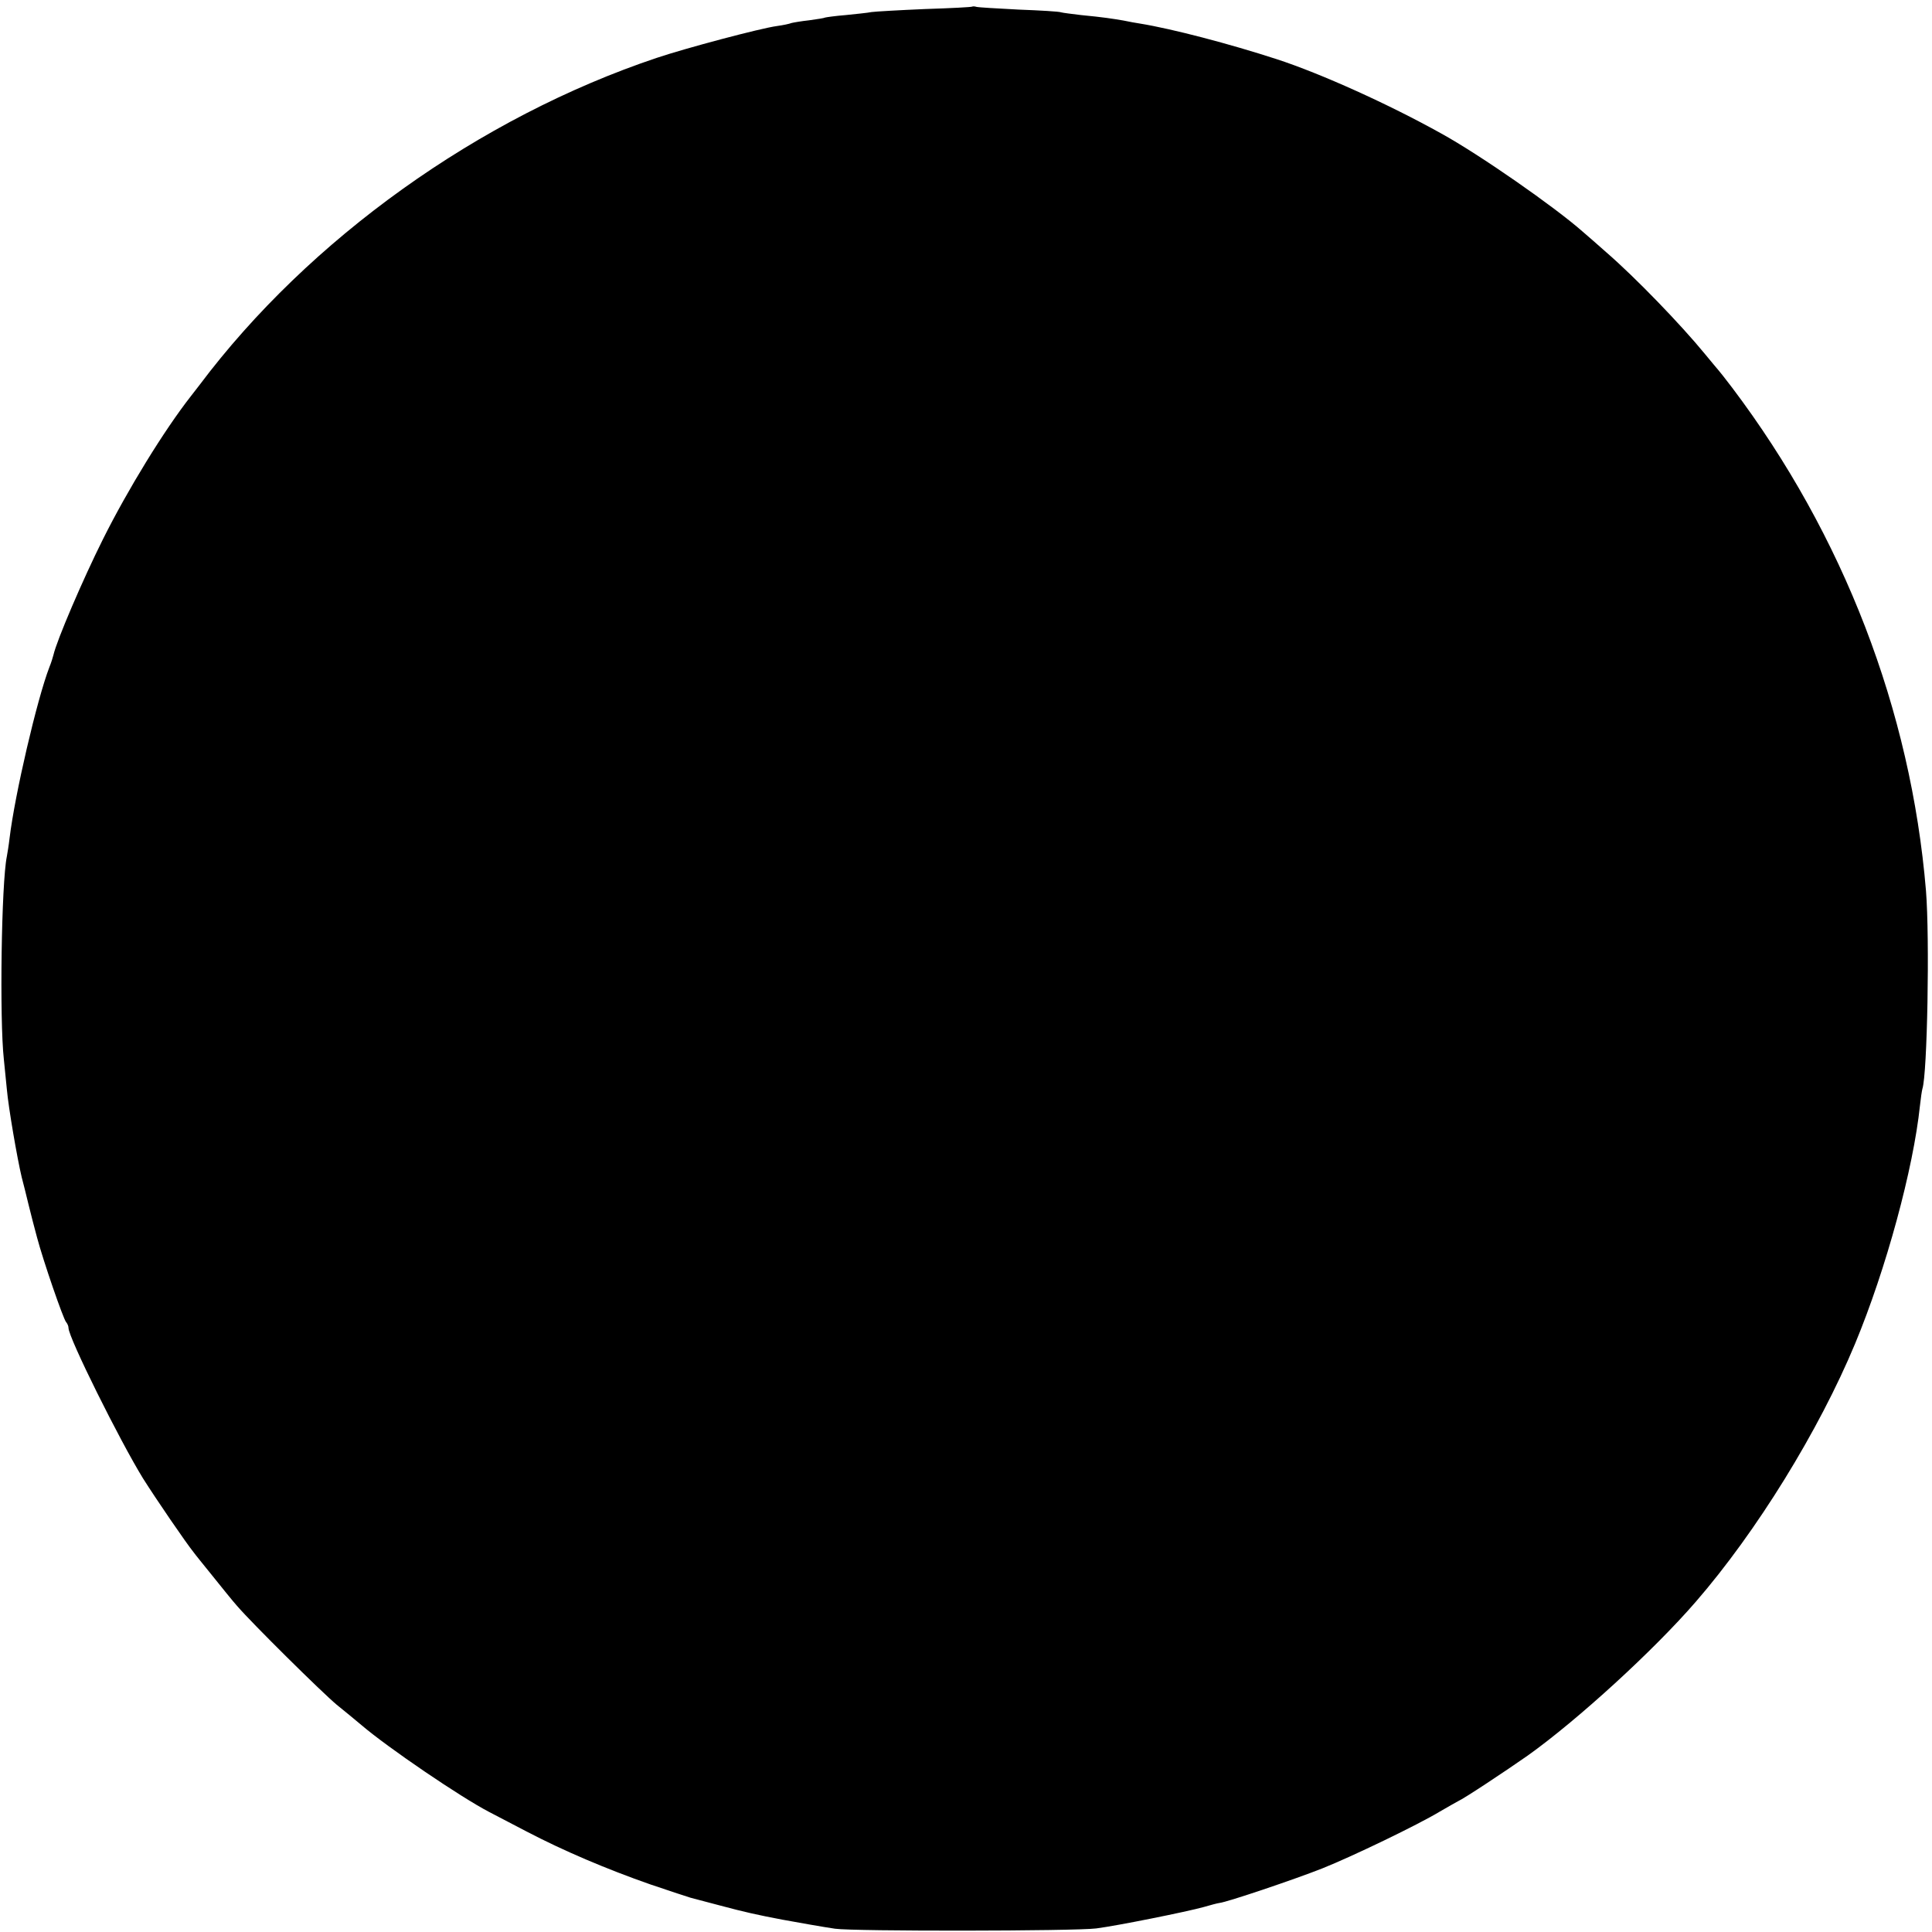 <?xml version="1.0" standalone="no"?>
<!DOCTYPE svg PUBLIC "-//W3C//DTD SVG 20010904//EN"
 "http://www.w3.org/TR/2001/REC-SVG-20010904/DTD/svg10.dtd">
<svg version="1.0" xmlns="http://www.w3.org/2000/svg"
 width="705pt" height="705pt" viewBox="0 0 705 705"
 preserveAspectRatio="xMidYMid meet">
<g transform="translate(0,705) scale(0.1,-0.1)"
fill="#000000" stroke="none">
<path d="M3548 7026 c-1 -2 -79 -6 -173 -9 -93 -4 -181 -9 -195 -11 -14 -3
-56 -7 -94 -11 -38 -3 -72 -8 -75 -9 -3 -2 -29 -6 -58 -10 -28 -3 -57 -8 -65
-10 -7 -3 -31 -8 -53 -11 -60 -8 -334 -81 -438 -116 -648 -217 -1269 -661
-1669 -1194 -4 -5 -18 -23 -31 -40 -98 -125 -230 -340 -321 -522 -74 -148
-169 -370 -181 -423 -2 -8 -8 -28 -15 -45 -45 -117 -126 -465 -145 -623 -3
-26 -8 -56 -10 -67 -20 -97 -27 -595 -11 -740 4 -38 9 -88 11 -110 6 -68 38
-253 54 -320 6 -22 17 -67 25 -100 8 -33 22 -87 31 -120 23 -87 96 -298 106
-309 5 -6 9 -15 9 -22 0 -35 187 -411 272 -549 48 -76 156 -234 185 -270 4 -6
35 -44 68 -85 33 -41 73 -91 90 -110 56 -65 310 -316 364 -361 30 -24 71 -58
90 -74 96 -82 362 -263 466 -317 17 -9 78 -41 136 -71 136 -71 291 -137 454
-194 72 -24 137 -46 145 -48 8 -2 58 -15 110 -29 82 -22 135 -34 225 -51 55
-10 150 -27 192 -33 67 -10 874 -9 953 1 78 10 331 61 392 78 24 7 50 14 58
15 28 3 274 86 375 126 108 43 349 159 430 208 28 16 57 33 65 37 23 10 175
111 255 167 181 129 460 384 613 561 222 256 449 624 581 941 114 274 213 640
237 869 3 28 7 55 9 62 18 55 27 548 13 723 -55 658 -301 1297 -707 1835 -25
33 -48 62 -51 65 -3 3 -25 30 -50 60 -87 106 -252 277 -357 368 -32 28 -71 63
-88 77 -102 90 -376 281 -516 358 -190 106 -440 219 -600 271 -172 56 -382
111 -499 130 -14 2 -41 7 -60 11 -41 7 -72 12 -155 20 -33 4 -66 8 -73 10 -6
3 -76 7 -155 10 -78 4 -147 8 -154 10 -6 2 -13 2 -15 1z"/>
</g>
</svg>
